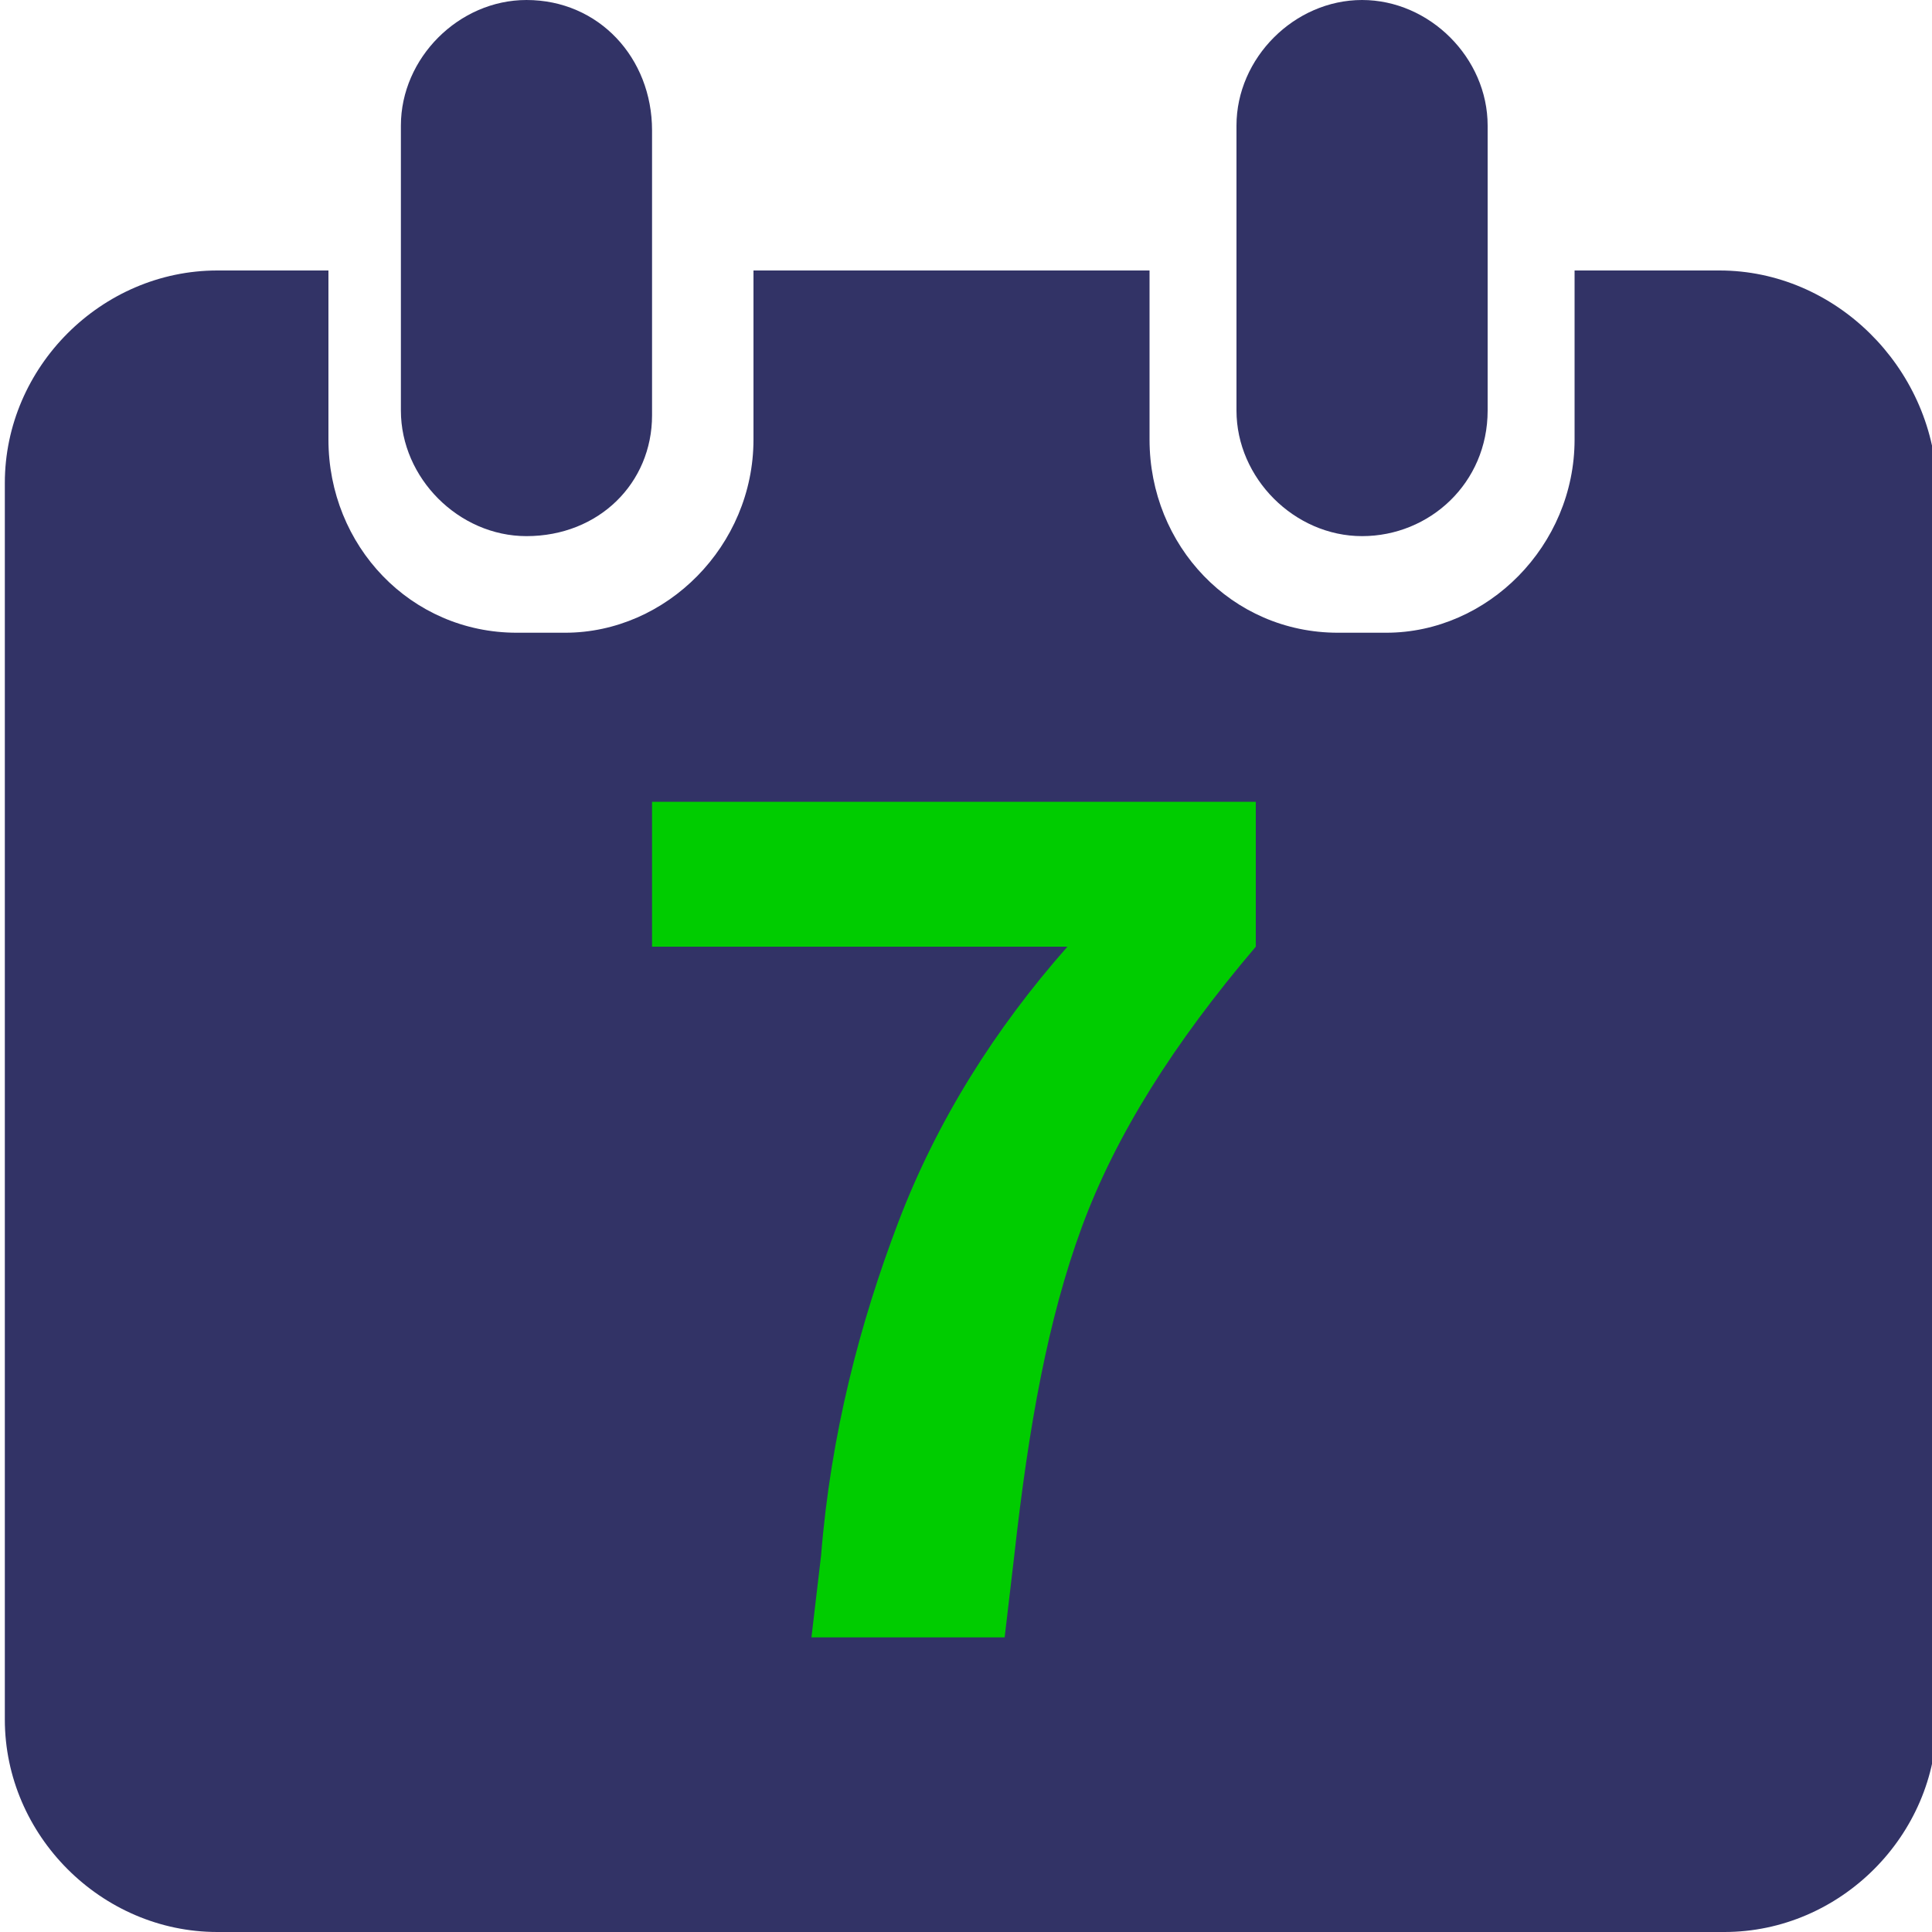 <?xml version="1.0" encoding="utf-8"?>
<!-- Generator: Adobe Illustrator 22.1.0, SVG Export Plug-In . SVG Version: 6.00 Build 0)  -->
<svg version="1.1" id="Layer_1" xmlns="http://www.w3.org/2000/svg" xmlns:xlink="http://www.w3.org/1999/xlink" x="0px" y="0px"
	 width="40px" height="40px" viewBox="0 0 40 40" style="enable-background:new 0 0 40 40;" xml:space="preserve">
<style type="text/css">
	.st0{fill:#323366;}
	.st1{fill:#00cc00;}
</style>
<path class="st0" d="M10.9,11.1L10.9,11.1c-1.4,0-2.6-1.2-2.6-2.6V2.6C8.3,1.2,9.5,0,10.9,0l0,0c1.5,0,2.6,1.2,2.6,2.7v5.9
	C13.5,10,12.4,11.1,10.9,11.1z"/>
<path class="st0" d="M28.2,11.1L28.2,11.1c-1.4,0-2.6-1.2-2.6-2.6V2.6c0-1.4,1.2-2.6,2.6-2.6l0,0c1.4,0,2.6,1.2,2.6,2.6v5.9
	C30.8,10,29.6,11.1,28.2,11.1z"/>
<path class="st0" d="M35.6,5.6h-3v3.5c0,2.2-1.8,4-3.9,4h-1c-2.2,0-3.9-1.8-3.9-4V5.6h-8.2v3.5c0,2.2-1.8,4-3.9,4h-1
	c-2.2,0-3.9-1.8-3.9-4V5.6H4.5c-2.4,0-4.4,2-4.4,4.4v25.6c0,2.4,2,4.4,4.4,4.4h31.2c2.4,0,4.4-2,4.4-4.4V10C40,7.6,38,5.6,35.6,5.6z
	"/>
<path class="st1" d="M26,19.6c-1.7,2-2.9,3.9-3.6,5.8c-0.7,1.9-1.1,4.1-1.4,6.8l-0.2,1.7h-4l0.2-1.7c0.2-2.5,0.8-4.8,1.6-6.9
	c0.8-2.1,2-4,3.5-5.7h-8.6v-3H26V19.6z"/>
</svg>
